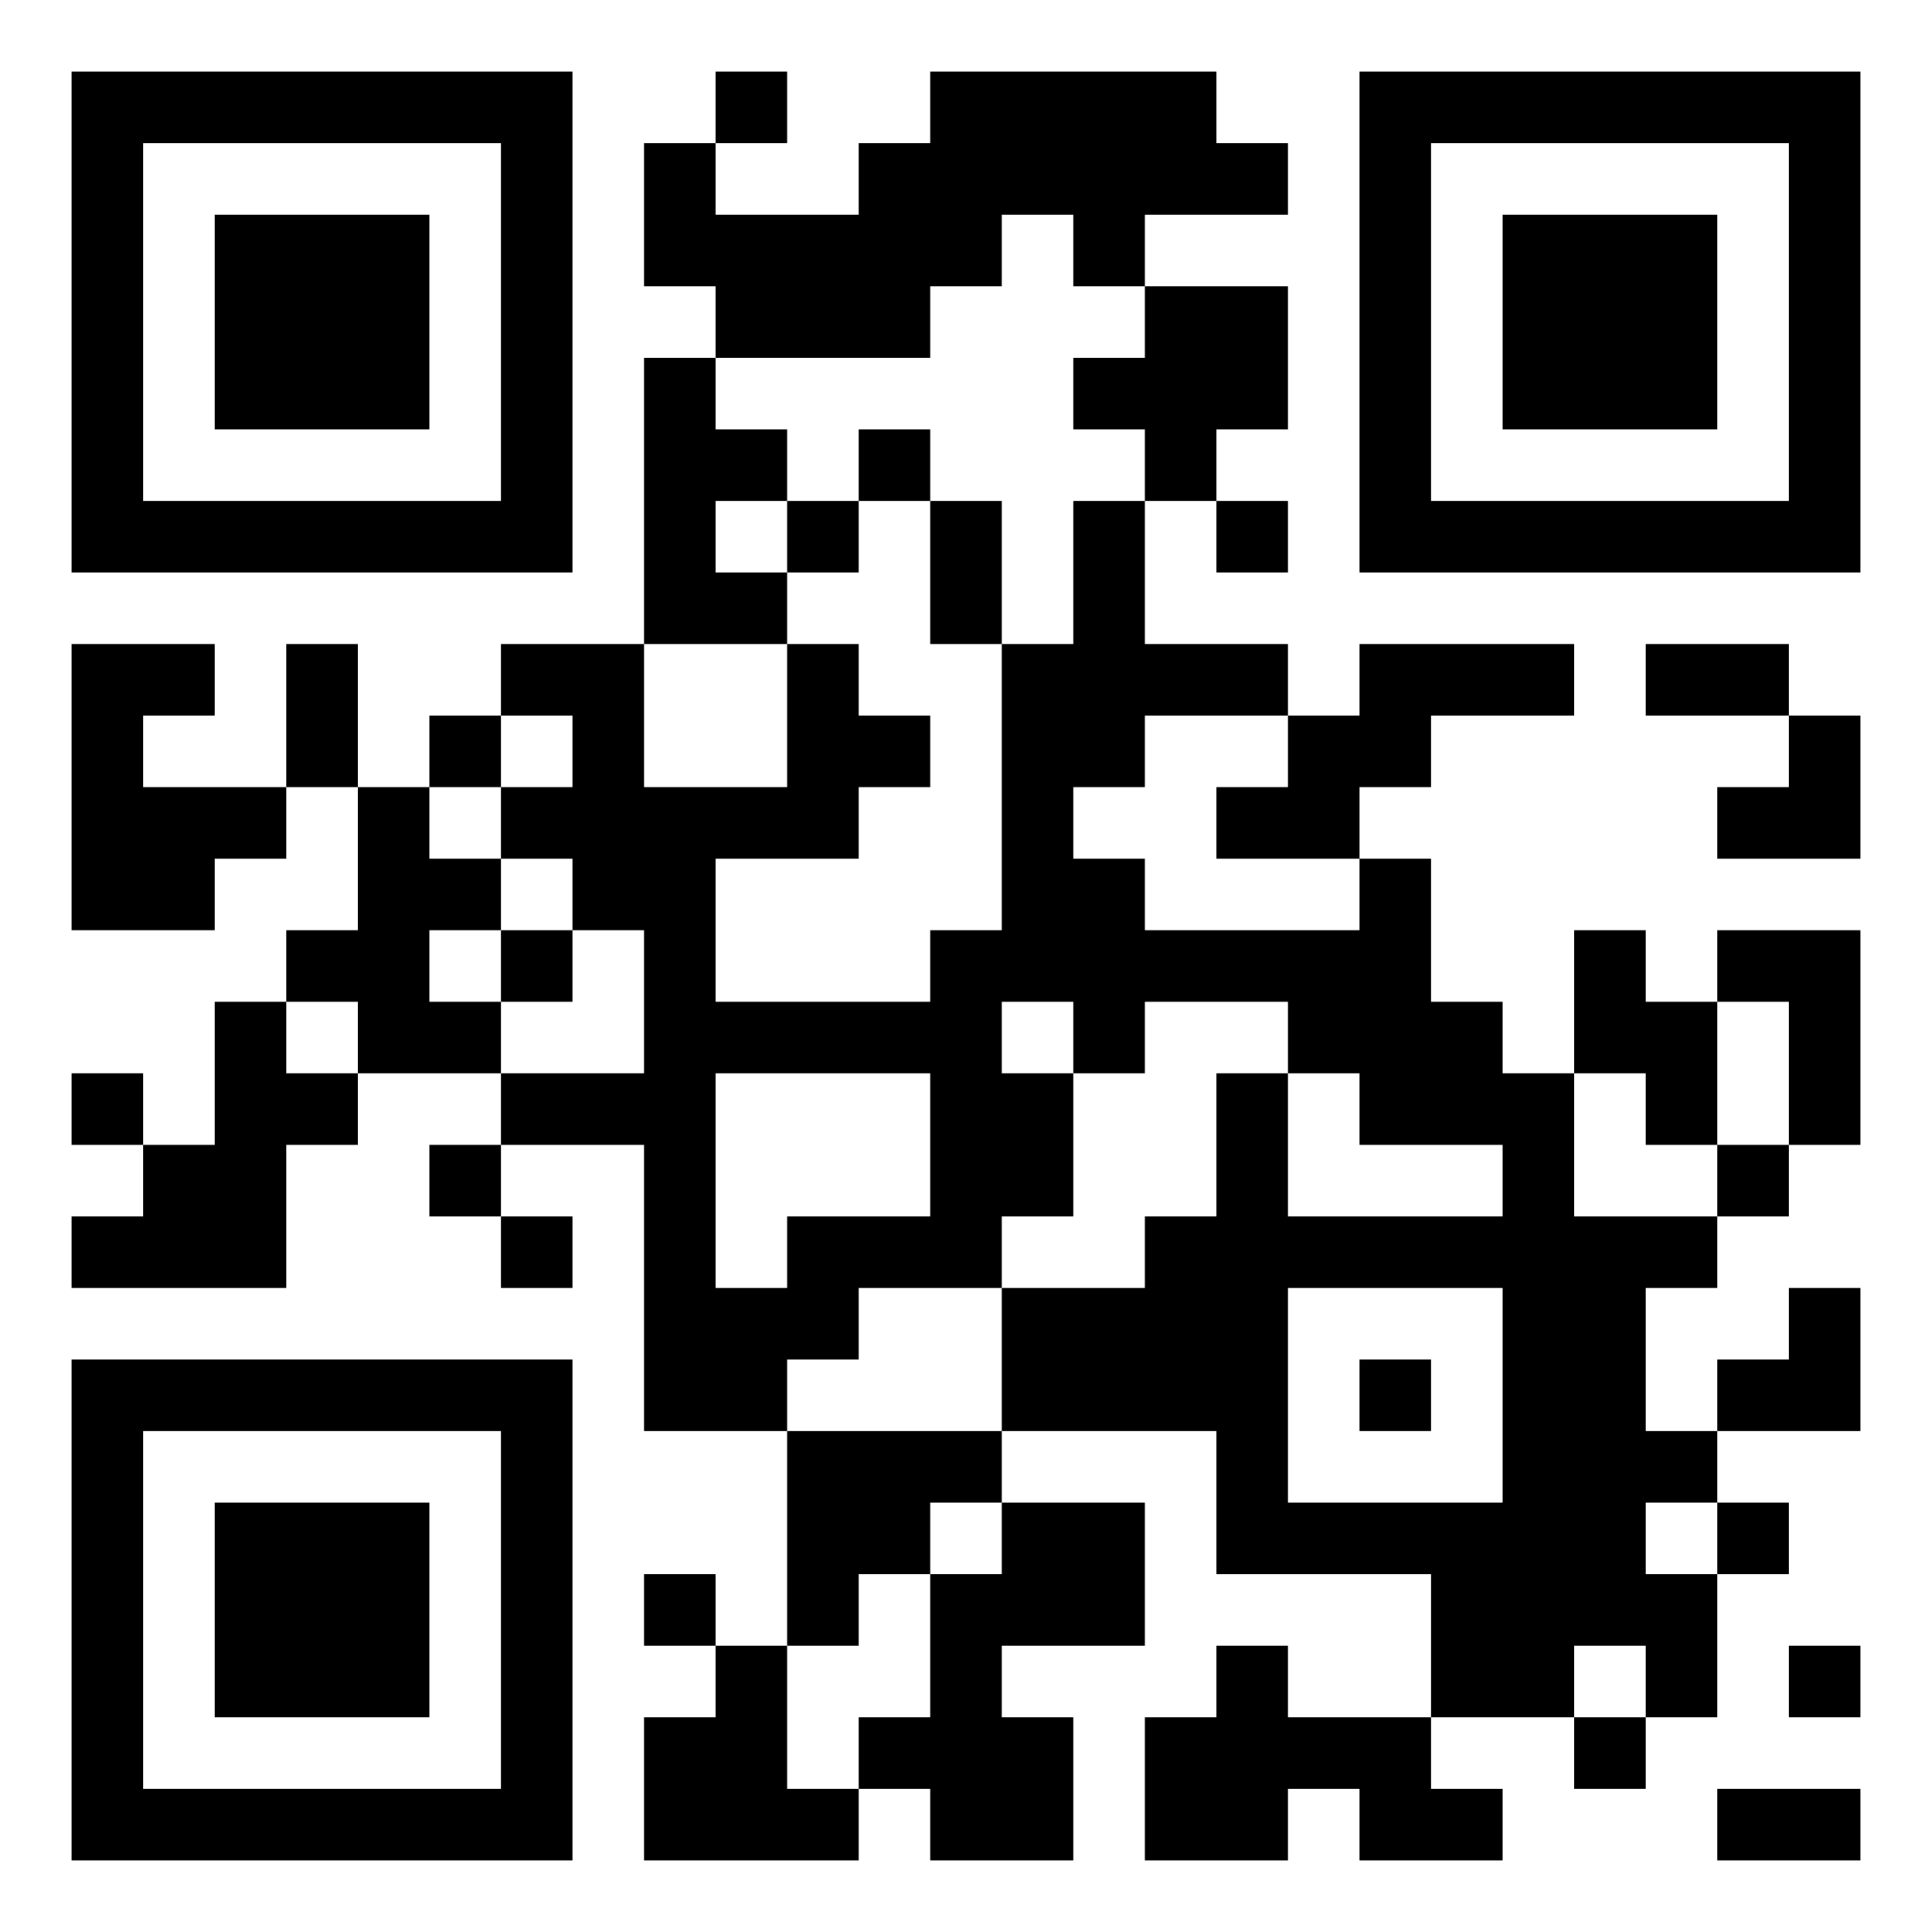 <svg xmlns="http://www.w3.org/2000/svg" version="1.1" width="120px" height="120px" viewBox="0 0 135 135" preserveAspectRatio="xMinYMin meet"><rect width="100%" height="100%" fill="white" cx="0" cy="0"/><path d="M5,5l5,0 0,5 -5,0 0,-5z M10,5l5,0 0,5 -5,0 0,-5z M15,5l5,0 0,5 -5,0 0,-5z M20,5l5,0 0,5 -5,0 0,-5z M25,5l5,0 0,5 -5,0 0,-5z M30,5l5,0 0,5 -5,0 0,-5z M35,5l5,0 0,5 -5,0 0,-5z M50,5l5,0 0,5 -5,0 0,-5z M65,5l5,0 0,5 -5,0 0,-5z M70,5l5,0 0,5 -5,0 0,-5z M75,5l5,0 0,5 -5,0 0,-5z M80,5l5,0 0,5 -5,0 0,-5z M95,5l5,0 0,5 -5,0 0,-5z M100,5l5,0 0,5 -5,0 0,-5z M105,5l5,0 0,5 -5,0 0,-5z M110,5l5,0 0,5 -5,0 0,-5z M115,5l5,0 0,5 -5,0 0,-5z M120,5l5,0 0,5 -5,0 0,-5z M125,5l5,0 0,5 -5,0 0,-5z M5,10l5,0 0,5 -5,0 0,-5z M35,10l5,0 0,5 -5,0 0,-5z M45,10l5,0 0,5 -5,0 0,-5z M60,10l5,0 0,5 -5,0 0,-5z M65,10l5,0 0,5 -5,0 0,-5z M70,10l5,0 0,5 -5,0 0,-5z M75,10l5,0 0,5 -5,0 0,-5z M80,10l5,0 0,5 -5,0 0,-5z M85,10l5,0 0,5 -5,0 0,-5z M95,10l5,0 0,5 -5,0 0,-5z M125,10l5,0 0,5 -5,0 0,-5z M5,15l5,0 0,5 -5,0 0,-5z M15,15l5,0 0,5 -5,0 0,-5z M20,15l5,0 0,5 -5,0 0,-5z M25,15l5,0 0,5 -5,0 0,-5z M35,15l5,0 0,5 -5,0 0,-5z M45,15l5,0 0,5 -5,0 0,-5z M50,15l5,0 0,5 -5,0 0,-5z M55,15l5,0 0,5 -5,0 0,-5z M60,15l5,0 0,5 -5,0 0,-5z M65,15l5,0 0,5 -5,0 0,-5z M75,15l5,0 0,5 -5,0 0,-5z M95,15l5,0 0,5 -5,0 0,-5z M105,15l5,0 0,5 -5,0 0,-5z M110,15l5,0 0,5 -5,0 0,-5z M115,15l5,0 0,5 -5,0 0,-5z M125,15l5,0 0,5 -5,0 0,-5z M5,20l5,0 0,5 -5,0 0,-5z M15,20l5,0 0,5 -5,0 0,-5z M20,20l5,0 0,5 -5,0 0,-5z M25,20l5,0 0,5 -5,0 0,-5z M35,20l5,0 0,5 -5,0 0,-5z M50,20l5,0 0,5 -5,0 0,-5z M55,20l5,0 0,5 -5,0 0,-5z M60,20l5,0 0,5 -5,0 0,-5z M80,20l5,0 0,5 -5,0 0,-5z M85,20l5,0 0,5 -5,0 0,-5z M95,20l5,0 0,5 -5,0 0,-5z M105,20l5,0 0,5 -5,0 0,-5z M110,20l5,0 0,5 -5,0 0,-5z M115,20l5,0 0,5 -5,0 0,-5z M125,20l5,0 0,5 -5,0 0,-5z M5,25l5,0 0,5 -5,0 0,-5z M15,25l5,0 0,5 -5,0 0,-5z M20,25l5,0 0,5 -5,0 0,-5z M25,25l5,0 0,5 -5,0 0,-5z M35,25l5,0 0,5 -5,0 0,-5z M45,25l5,0 0,5 -5,0 0,-5z M75,25l5,0 0,5 -5,0 0,-5z M80,25l5,0 0,5 -5,0 0,-5z M85,25l5,0 0,5 -5,0 0,-5z M95,25l5,0 0,5 -5,0 0,-5z M105,25l5,0 0,5 -5,0 0,-5z M110,25l5,0 0,5 -5,0 0,-5z M115,25l5,0 0,5 -5,0 0,-5z M125,25l5,0 0,5 -5,0 0,-5z M5,30l5,0 0,5 -5,0 0,-5z M35,30l5,0 0,5 -5,0 0,-5z M45,30l5,0 0,5 -5,0 0,-5z M50,30l5,0 0,5 -5,0 0,-5z M60,30l5,0 0,5 -5,0 0,-5z M80,30l5,0 0,5 -5,0 0,-5z M95,30l5,0 0,5 -5,0 0,-5z M125,30l5,0 0,5 -5,0 0,-5z M5,35l5,0 0,5 -5,0 0,-5z M10,35l5,0 0,5 -5,0 0,-5z M15,35l5,0 0,5 -5,0 0,-5z M20,35l5,0 0,5 -5,0 0,-5z M25,35l5,0 0,5 -5,0 0,-5z M30,35l5,0 0,5 -5,0 0,-5z M35,35l5,0 0,5 -5,0 0,-5z M45,35l5,0 0,5 -5,0 0,-5z M55,35l5,0 0,5 -5,0 0,-5z M65,35l5,0 0,5 -5,0 0,-5z M75,35l5,0 0,5 -5,0 0,-5z M85,35l5,0 0,5 -5,0 0,-5z M95,35l5,0 0,5 -5,0 0,-5z M100,35l5,0 0,5 -5,0 0,-5z M105,35l5,0 0,5 -5,0 0,-5z M110,35l5,0 0,5 -5,0 0,-5z M115,35l5,0 0,5 -5,0 0,-5z M120,35l5,0 0,5 -5,0 0,-5z M125,35l5,0 0,5 -5,0 0,-5z M45,40l5,0 0,5 -5,0 0,-5z M50,40l5,0 0,5 -5,0 0,-5z M65,40l5,0 0,5 -5,0 0,-5z M75,40l5,0 0,5 -5,0 0,-5z M5,45l5,0 0,5 -5,0 0,-5z M10,45l5,0 0,5 -5,0 0,-5z M20,45l5,0 0,5 -5,0 0,-5z M35,45l5,0 0,5 -5,0 0,-5z M40,45l5,0 0,5 -5,0 0,-5z M55,45l5,0 0,5 -5,0 0,-5z M70,45l5,0 0,5 -5,0 0,-5z M75,45l5,0 0,5 -5,0 0,-5z M80,45l5,0 0,5 -5,0 0,-5z M85,45l5,0 0,5 -5,0 0,-5z M95,45l5,0 0,5 -5,0 0,-5z M100,45l5,0 0,5 -5,0 0,-5z M105,45l5,0 0,5 -5,0 0,-5z M115,45l5,0 0,5 -5,0 0,-5z M120,45l5,0 0,5 -5,0 0,-5z M5,50l5,0 0,5 -5,0 0,-5z M20,50l5,0 0,5 -5,0 0,-5z M30,50l5,0 0,5 -5,0 0,-5z M40,50l5,0 0,5 -5,0 0,-5z M55,50l5,0 0,5 -5,0 0,-5z M60,50l5,0 0,5 -5,0 0,-5z M70,50l5,0 0,5 -5,0 0,-5z M75,50l5,0 0,5 -5,0 0,-5z M90,50l5,0 0,5 -5,0 0,-5z M95,50l5,0 0,5 -5,0 0,-5z M125,50l5,0 0,5 -5,0 0,-5z M5,55l5,0 0,5 -5,0 0,-5z M10,55l5,0 0,5 -5,0 0,-5z M15,55l5,0 0,5 -5,0 0,-5z M25,55l5,0 0,5 -5,0 0,-5z M35,55l5,0 0,5 -5,0 0,-5z M40,55l5,0 0,5 -5,0 0,-5z M45,55l5,0 0,5 -5,0 0,-5z M50,55l5,0 0,5 -5,0 0,-5z M55,55l5,0 0,5 -5,0 0,-5z M70,55l5,0 0,5 -5,0 0,-5z M85,55l5,0 0,5 -5,0 0,-5z M90,55l5,0 0,5 -5,0 0,-5z M120,55l5,0 0,5 -5,0 0,-5z M125,55l5,0 0,5 -5,0 0,-5z M5,60l5,0 0,5 -5,0 0,-5z M10,60l5,0 0,5 -5,0 0,-5z M25,60l5,0 0,5 -5,0 0,-5z M30,60l5,0 0,5 -5,0 0,-5z M40,60l5,0 0,5 -5,0 0,-5z M45,60l5,0 0,5 -5,0 0,-5z M70,60l5,0 0,5 -5,0 0,-5z M75,60l5,0 0,5 -5,0 0,-5z M95,60l5,0 0,5 -5,0 0,-5z M20,65l5,0 0,5 -5,0 0,-5z M25,65l5,0 0,5 -5,0 0,-5z M35,65l5,0 0,5 -5,0 0,-5z M45,65l5,0 0,5 -5,0 0,-5z M65,65l5,0 0,5 -5,0 0,-5z M70,65l5,0 0,5 -5,0 0,-5z M75,65l5,0 0,5 -5,0 0,-5z M80,65l5,0 0,5 -5,0 0,-5z M85,65l5,0 0,5 -5,0 0,-5z M90,65l5,0 0,5 -5,0 0,-5z M95,65l5,0 0,5 -5,0 0,-5z M110,65l5,0 0,5 -5,0 0,-5z M120,65l5,0 0,5 -5,0 0,-5z M125,65l5,0 0,5 -5,0 0,-5z M15,70l5,0 0,5 -5,0 0,-5z M25,70l5,0 0,5 -5,0 0,-5z M30,70l5,0 0,5 -5,0 0,-5z M45,70l5,0 0,5 -5,0 0,-5z M50,70l5,0 0,5 -5,0 0,-5z M55,70l5,0 0,5 -5,0 0,-5z M60,70l5,0 0,5 -5,0 0,-5z M65,70l5,0 0,5 -5,0 0,-5z M75,70l5,0 0,5 -5,0 0,-5z M90,70l5,0 0,5 -5,0 0,-5z M95,70l5,0 0,5 -5,0 0,-5z M100,70l5,0 0,5 -5,0 0,-5z M110,70l5,0 0,5 -5,0 0,-5z M115,70l5,0 0,5 -5,0 0,-5z M125,70l5,0 0,5 -5,0 0,-5z M5,75l5,0 0,5 -5,0 0,-5z M15,75l5,0 0,5 -5,0 0,-5z M20,75l5,0 0,5 -5,0 0,-5z M35,75l5,0 0,5 -5,0 0,-5z M40,75l5,0 0,5 -5,0 0,-5z M45,75l5,0 0,5 -5,0 0,-5z M65,75l5,0 0,5 -5,0 0,-5z M70,75l5,0 0,5 -5,0 0,-5z M85,75l5,0 0,5 -5,0 0,-5z M95,75l5,0 0,5 -5,0 0,-5z M100,75l5,0 0,5 -5,0 0,-5z M105,75l5,0 0,5 -5,0 0,-5z M115,75l5,0 0,5 -5,0 0,-5z M125,75l5,0 0,5 -5,0 0,-5z M10,80l5,0 0,5 -5,0 0,-5z M15,80l5,0 0,5 -5,0 0,-5z M30,80l5,0 0,5 -5,0 0,-5z M45,80l5,0 0,5 -5,0 0,-5z M65,80l5,0 0,5 -5,0 0,-5z M70,80l5,0 0,5 -5,0 0,-5z M85,80l5,0 0,5 -5,0 0,-5z M105,80l5,0 0,5 -5,0 0,-5z M120,80l5,0 0,5 -5,0 0,-5z M5,85l5,0 0,5 -5,0 0,-5z M10,85l5,0 0,5 -5,0 0,-5z M15,85l5,0 0,5 -5,0 0,-5z M35,85l5,0 0,5 -5,0 0,-5z M45,85l5,0 0,5 -5,0 0,-5z M55,85l5,0 0,5 -5,0 0,-5z M60,85l5,0 0,5 -5,0 0,-5z M65,85l5,0 0,5 -5,0 0,-5z M80,85l5,0 0,5 -5,0 0,-5z M85,85l5,0 0,5 -5,0 0,-5z M90,85l5,0 0,5 -5,0 0,-5z M95,85l5,0 0,5 -5,0 0,-5z M100,85l5,0 0,5 -5,0 0,-5z M105,85l5,0 0,5 -5,0 0,-5z M110,85l5,0 0,5 -5,0 0,-5z M115,85l5,0 0,5 -5,0 0,-5z M45,90l5,0 0,5 -5,0 0,-5z M50,90l5,0 0,5 -5,0 0,-5z M55,90l5,0 0,5 -5,0 0,-5z M70,90l5,0 0,5 -5,0 0,-5z M75,90l5,0 0,5 -5,0 0,-5z M80,90l5,0 0,5 -5,0 0,-5z M85,90l5,0 0,5 -5,0 0,-5z M105,90l5,0 0,5 -5,0 0,-5z M110,90l5,0 0,5 -5,0 0,-5z M125,90l5,0 0,5 -5,0 0,-5z M5,95l5,0 0,5 -5,0 0,-5z M10,95l5,0 0,5 -5,0 0,-5z M15,95l5,0 0,5 -5,0 0,-5z M20,95l5,0 0,5 -5,0 0,-5z M25,95l5,0 0,5 -5,0 0,-5z M30,95l5,0 0,5 -5,0 0,-5z M35,95l5,0 0,5 -5,0 0,-5z M45,95l5,0 0,5 -5,0 0,-5z M50,95l5,0 0,5 -5,0 0,-5z M70,95l5,0 0,5 -5,0 0,-5z M75,95l5,0 0,5 -5,0 0,-5z M80,95l5,0 0,5 -5,0 0,-5z M85,95l5,0 0,5 -5,0 0,-5z M95,95l5,0 0,5 -5,0 0,-5z M105,95l5,0 0,5 -5,0 0,-5z M110,95l5,0 0,5 -5,0 0,-5z M120,95l5,0 0,5 -5,0 0,-5z M125,95l5,0 0,5 -5,0 0,-5z M5,100l5,0 0,5 -5,0 0,-5z M35,100l5,0 0,5 -5,0 0,-5z M55,100l5,0 0,5 -5,0 0,-5z M60,100l5,0 0,5 -5,0 0,-5z M65,100l5,0 0,5 -5,0 0,-5z M85,100l5,0 0,5 -5,0 0,-5z M105,100l5,0 0,5 -5,0 0,-5z M110,100l5,0 0,5 -5,0 0,-5z M115,100l5,0 0,5 -5,0 0,-5z M5,105l5,0 0,5 -5,0 0,-5z M15,105l5,0 0,5 -5,0 0,-5z M20,105l5,0 0,5 -5,0 0,-5z M25,105l5,0 0,5 -5,0 0,-5z M35,105l5,0 0,5 -5,0 0,-5z M55,105l5,0 0,5 -5,0 0,-5z M60,105l5,0 0,5 -5,0 0,-5z M70,105l5,0 0,5 -5,0 0,-5z M75,105l5,0 0,5 -5,0 0,-5z M85,105l5,0 0,5 -5,0 0,-5z M90,105l5,0 0,5 -5,0 0,-5z M95,105l5,0 0,5 -5,0 0,-5z M100,105l5,0 0,5 -5,0 0,-5z M105,105l5,0 0,5 -5,0 0,-5z M110,105l5,0 0,5 -5,0 0,-5z M120,105l5,0 0,5 -5,0 0,-5z M5,110l5,0 0,5 -5,0 0,-5z M15,110l5,0 0,5 -5,0 0,-5z M20,110l5,0 0,5 -5,0 0,-5z M25,110l5,0 0,5 -5,0 0,-5z M35,110l5,0 0,5 -5,0 0,-5z M45,110l5,0 0,5 -5,0 0,-5z M55,110l5,0 0,5 -5,0 0,-5z M65,110l5,0 0,5 -5,0 0,-5z M70,110l5,0 0,5 -5,0 0,-5z M75,110l5,0 0,5 -5,0 0,-5z M100,110l5,0 0,5 -5,0 0,-5z M105,110l5,0 0,5 -5,0 0,-5z M110,110l5,0 0,5 -5,0 0,-5z M115,110l5,0 0,5 -5,0 0,-5z M5,115l5,0 0,5 -5,0 0,-5z M15,115l5,0 0,5 -5,0 0,-5z M20,115l5,0 0,5 -5,0 0,-5z M25,115l5,0 0,5 -5,0 0,-5z M35,115l5,0 0,5 -5,0 0,-5z M50,115l5,0 0,5 -5,0 0,-5z M65,115l5,0 0,5 -5,0 0,-5z M85,115l5,0 0,5 -5,0 0,-5z M100,115l5,0 0,5 -5,0 0,-5z M105,115l5,0 0,5 -5,0 0,-5z M115,115l5,0 0,5 -5,0 0,-5z M125,115l5,0 0,5 -5,0 0,-5z M5,120l5,0 0,5 -5,0 0,-5z M35,120l5,0 0,5 -5,0 0,-5z M45,120l5,0 0,5 -5,0 0,-5z M50,120l5,0 0,5 -5,0 0,-5z M60,120l5,0 0,5 -5,0 0,-5z M65,120l5,0 0,5 -5,0 0,-5z M70,120l5,0 0,5 -5,0 0,-5z M80,120l5,0 0,5 -5,0 0,-5z M85,120l5,0 0,5 -5,0 0,-5z M90,120l5,0 0,5 -5,0 0,-5z M95,120l5,0 0,5 -5,0 0,-5z M110,120l5,0 0,5 -5,0 0,-5z M5,125l5,0 0,5 -5,0 0,-5z M10,125l5,0 0,5 -5,0 0,-5z M15,125l5,0 0,5 -5,0 0,-5z M20,125l5,0 0,5 -5,0 0,-5z M25,125l5,0 0,5 -5,0 0,-5z M30,125l5,0 0,5 -5,0 0,-5z M35,125l5,0 0,5 -5,0 0,-5z M45,125l5,0 0,5 -5,0 0,-5z M50,125l5,0 0,5 -5,0 0,-5z M55,125l5,0 0,5 -5,0 0,-5z M65,125l5,0 0,5 -5,0 0,-5z M70,125l5,0 0,5 -5,0 0,-5z M80,125l5,0 0,5 -5,0 0,-5z M85,125l5,0 0,5 -5,0 0,-5z M95,125l5,0 0,5 -5,0 0,-5z M100,125l5,0 0,5 -5,0 0,-5z M120,125l5,0 0,5 -5,0 0,-5z M125,125l5,0 0,5 -5,0 0,-5z " stroke="transparent" fill="black"/></svg>
